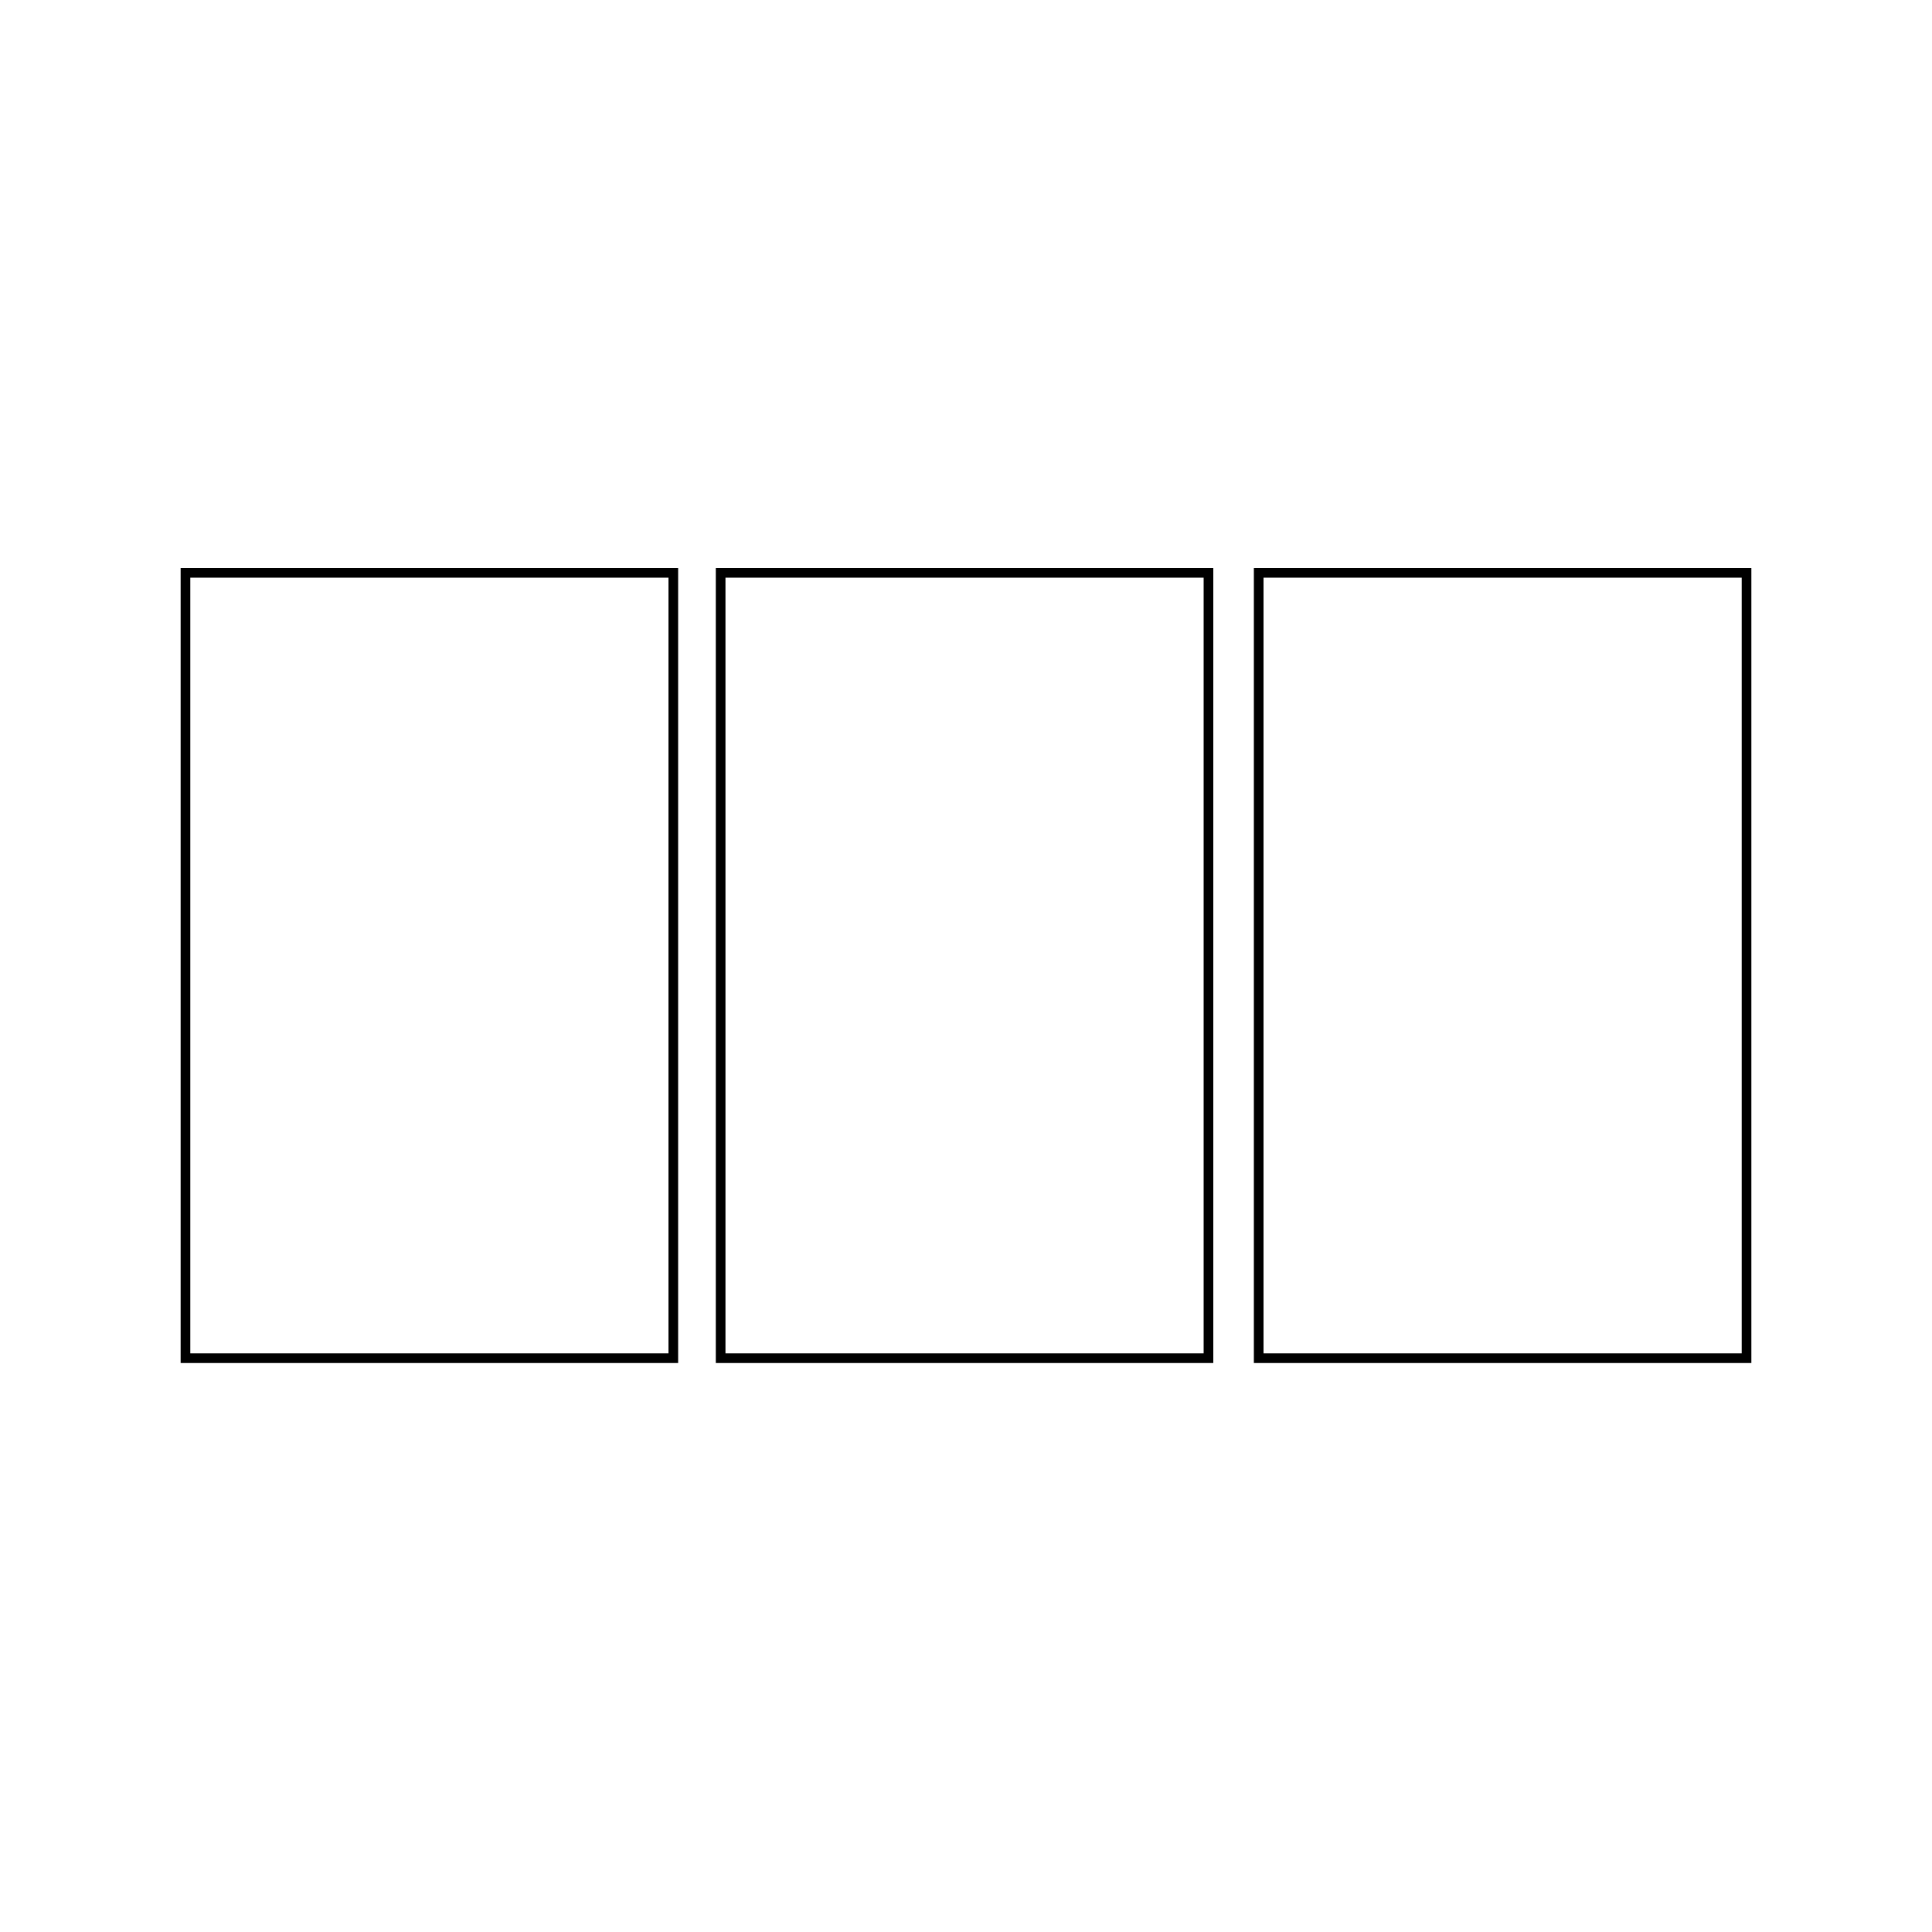<?xml version="1.0" encoding="UTF-8"?> <svg xmlns="http://www.w3.org/2000/svg" xmlns:xlink="http://www.w3.org/1999/xlink" version="1.1" id="Laag_1" x="0px" y="0px" viewBox="0 0 200 200" style="enable-background:new 0 0 200 200;" xml:space="preserve"> <style type="text/css"> .st0{fill:#FFFFFF;} .st1{fill:#FFFFFF;stroke:#000000;stroke-miterlimit:10;} </style> <rect class="st0" width="200" height="200"></rect> <rect x="19.2" y="59.3" class="st1" width="50.5" height="81.3"></rect> <rect x="74.6" y="59.3" class="st1" width="50.5" height="81.3"></rect> <rect x="130.3" y="59.3" class="st1" width="50.5" height="81.3"></rect> </svg> 